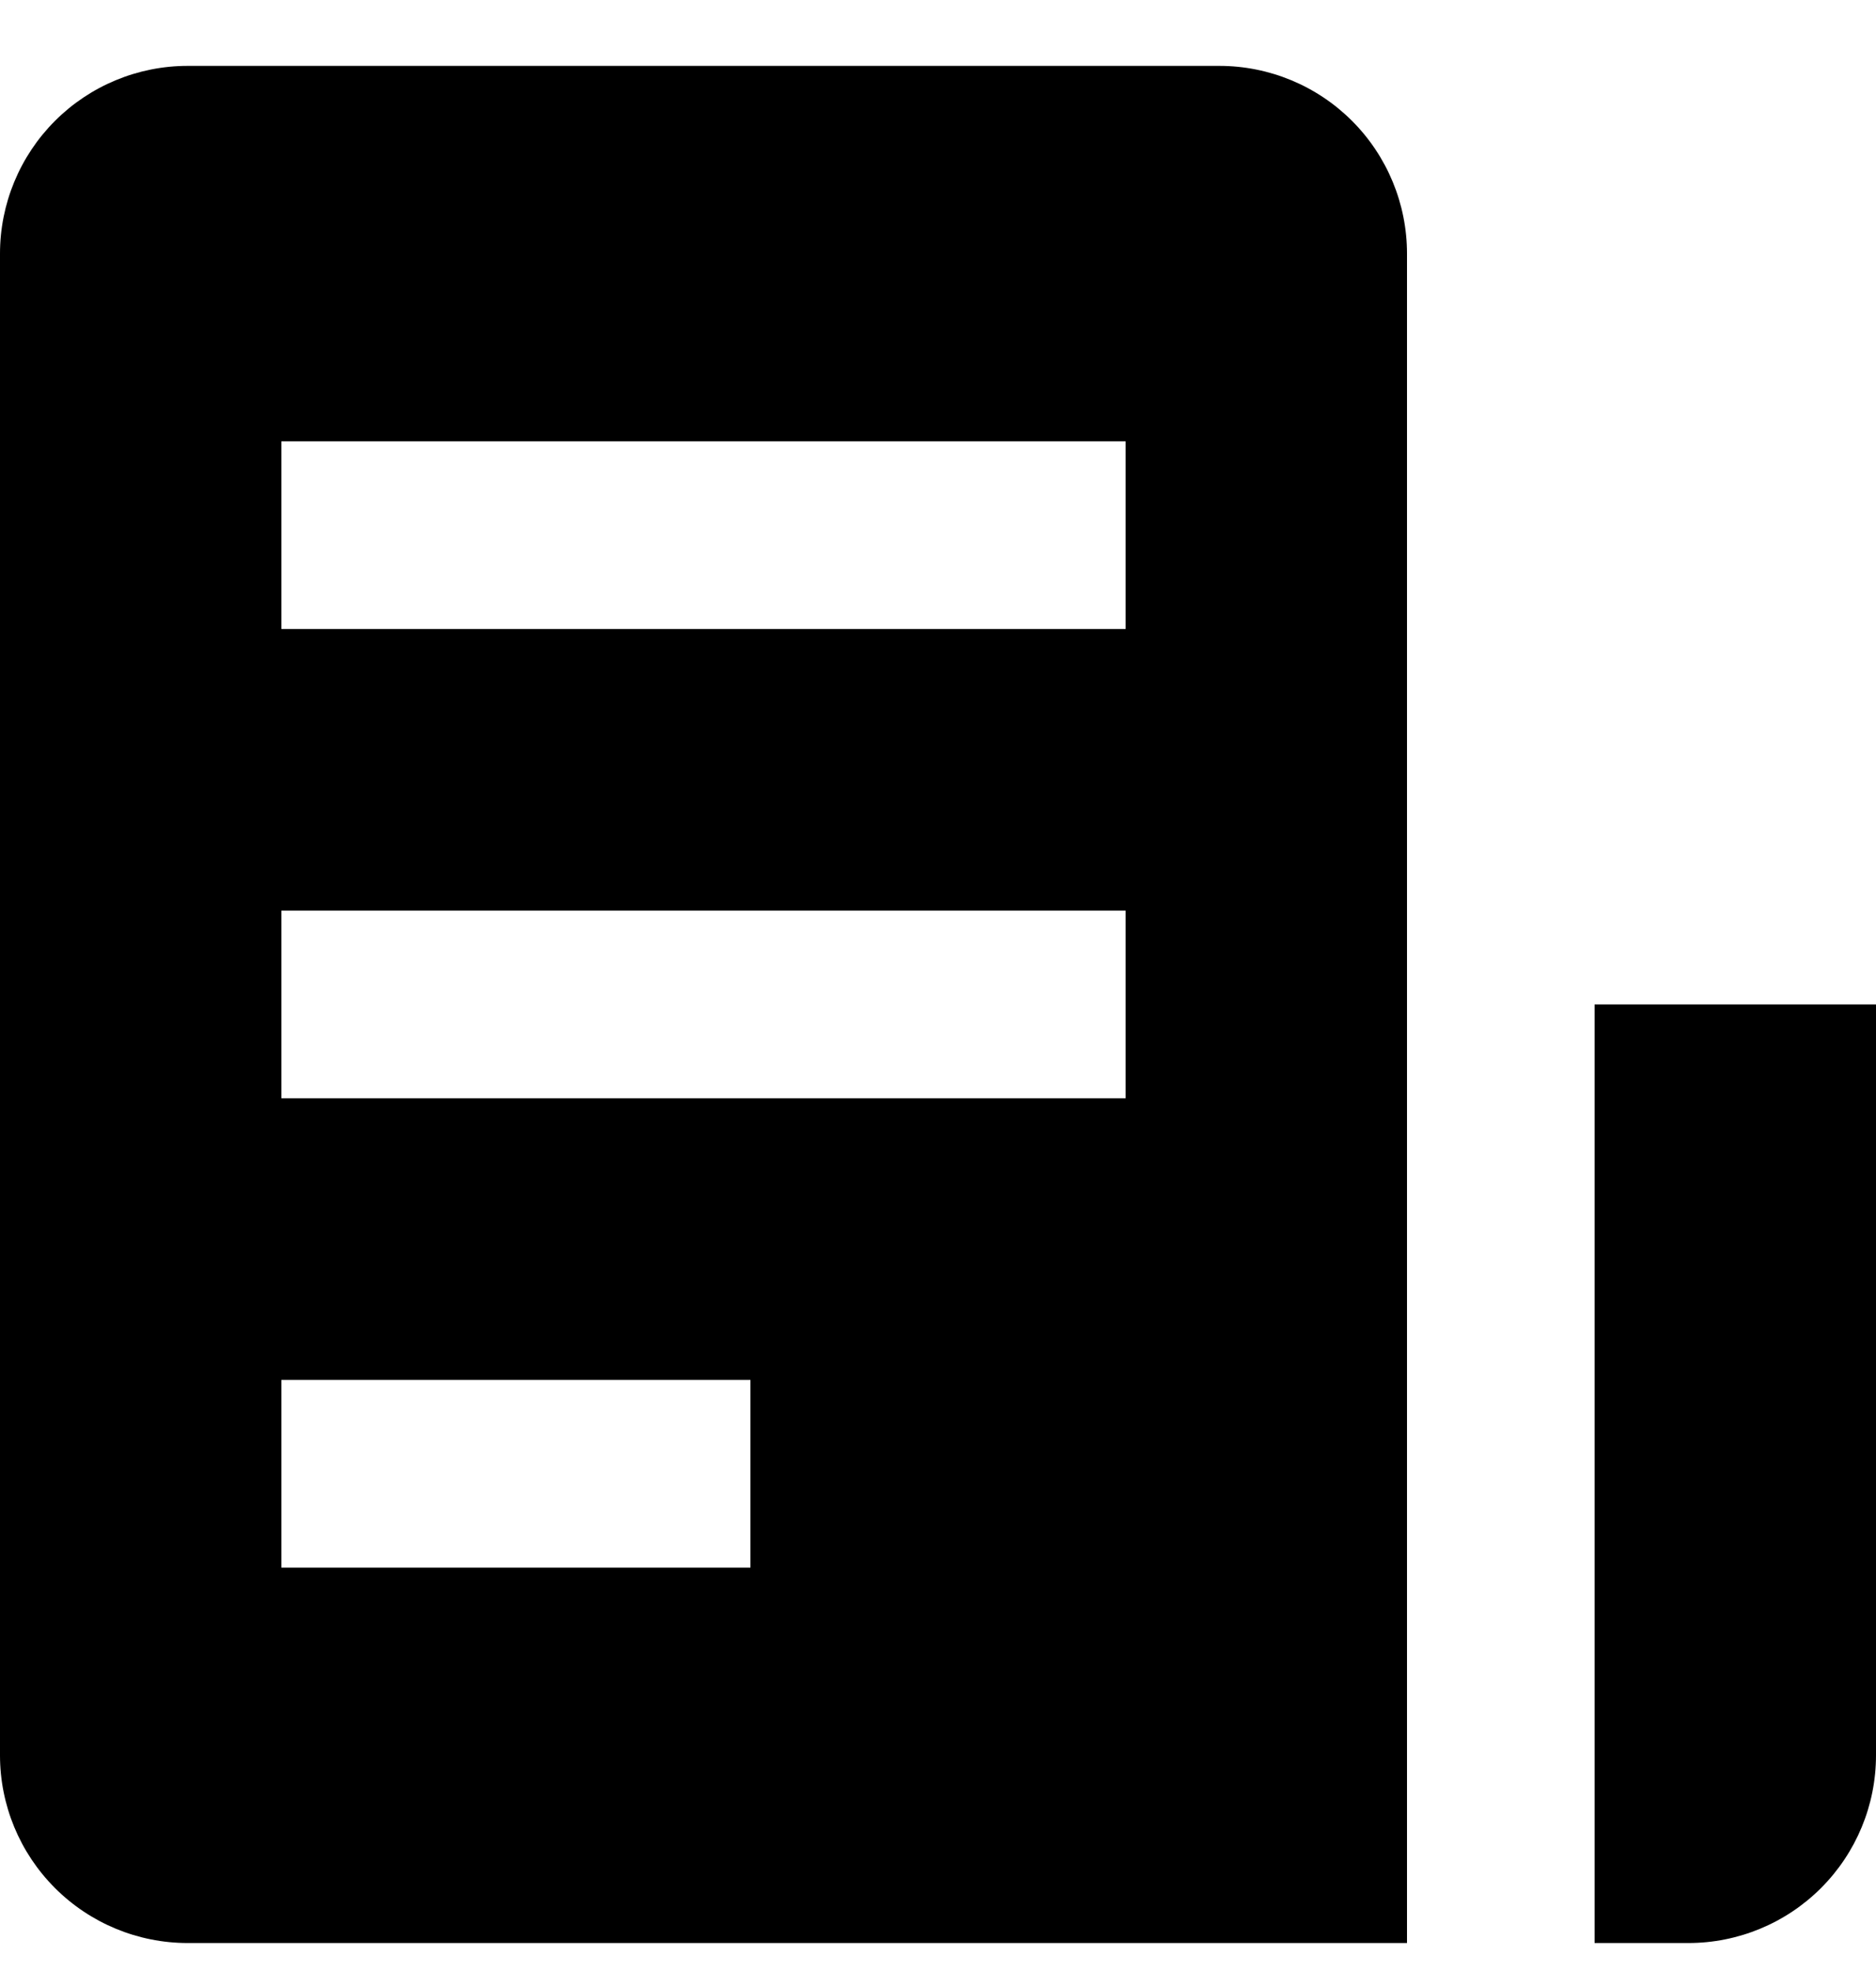 <svg width="20" height="21" viewBox="0 0 20 21" fill="none" xmlns="http://www.w3.org/2000/svg">
<path d="M17 10.702H20V18.702C20 19.233 19.789 19.741 19.414 20.116C19.039 20.491 18.53 20.702 18 20.702H17V10.702ZM15 2.702V20.702H2C1.47 20.702 0.961 20.491 0.586 20.116C0.211 19.741 0 19.233 0 18.702V2.702C0 2.172 0.211 1.663 0.586 1.288C0.961 0.913 1.47 0.702 2 0.702H13C13.53 0.702 14.039 0.913 14.414 1.288C14.789 1.663 15 2.172 15 2.702ZM8 14.702H3V16.702H8V14.702ZM12 9.702H3V11.702H12V9.702ZM12 4.702H3V6.702H12V4.702Z" fill="black"/>
</svg>
